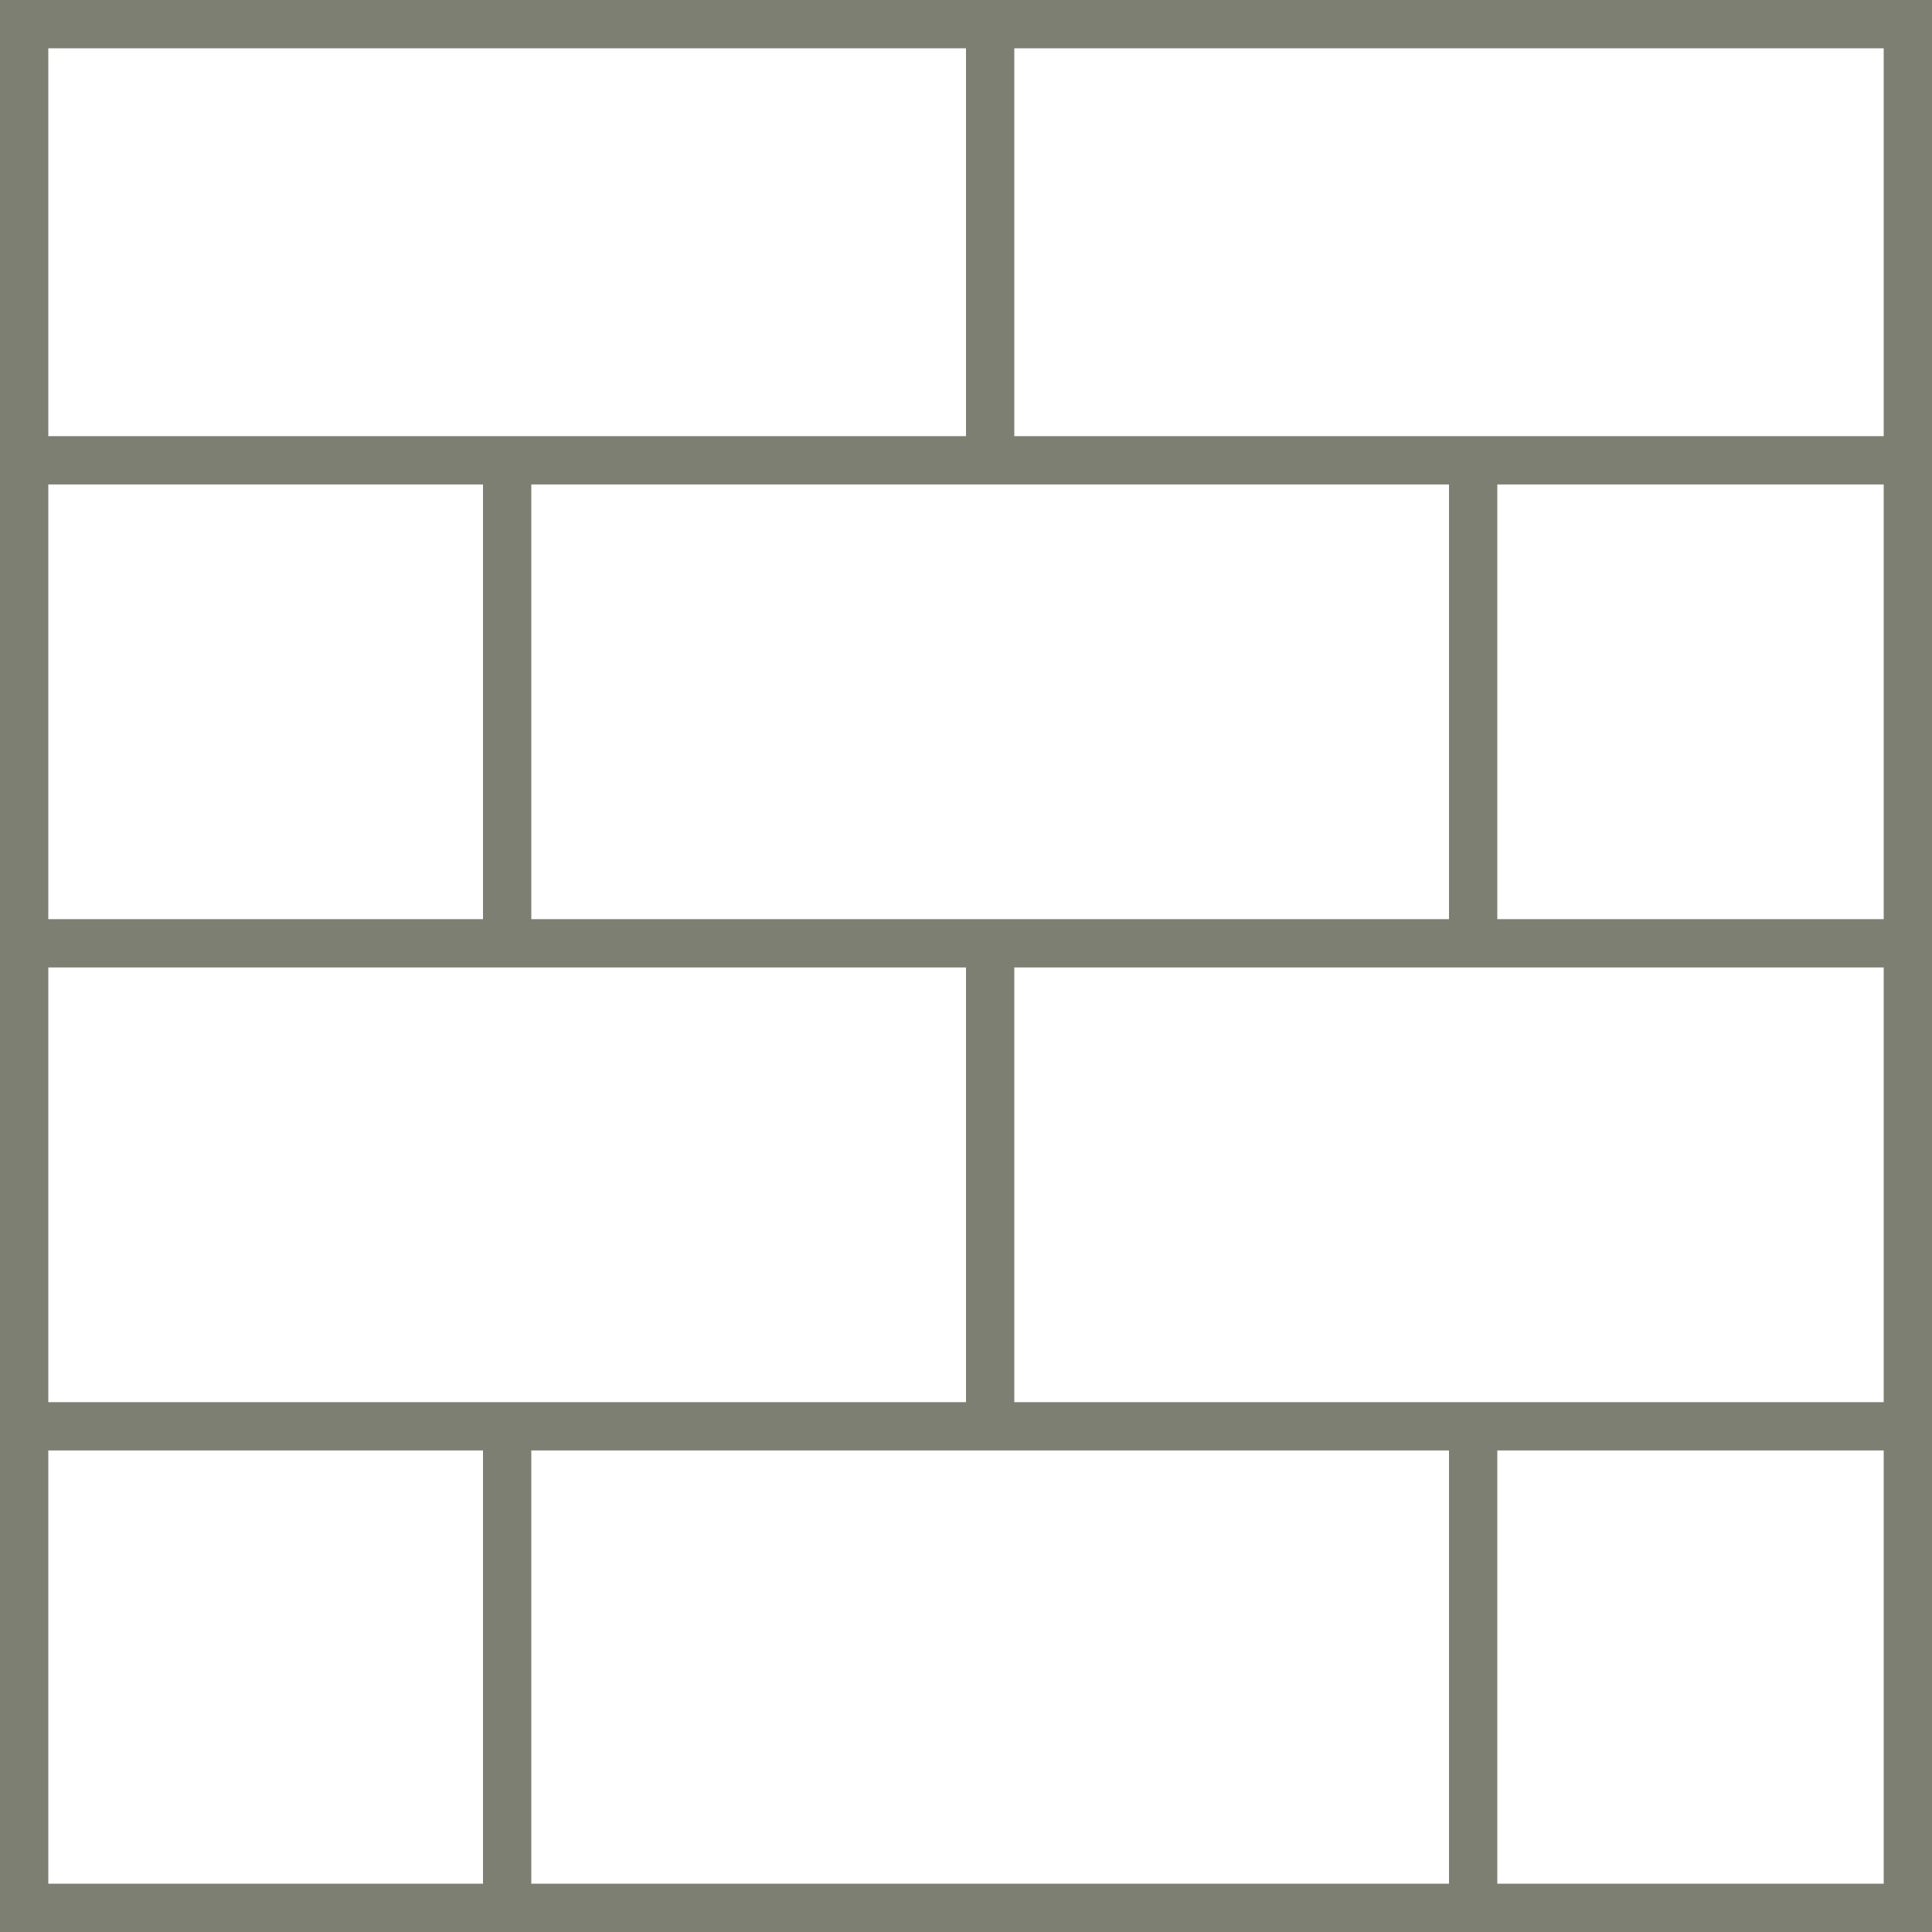 <svg width="40" height="40" viewBox="0 0 40 40" fill="none" xmlns="http://www.w3.org/2000/svg">
<path d="M40 40H0V0H40V40ZM1 30.03V39H10V30.03H1ZM11 30.03V39H30V30.03H11ZM31 30.03V39H39V30.03H31ZM1 29.03H20V20.03H1V29.03ZM21 29.03H39V20.03H21V29.03ZM1 19.03H10V10.03H1V19.03ZM11 19.03H30V10.03H11V19.03ZM31 19.03H39V10.03H31V19.03ZM1 9.03H20V1H1V9.03ZM21 9.03H39V1H21V9.03Z" fill="#7E7F73"/>
</svg>
